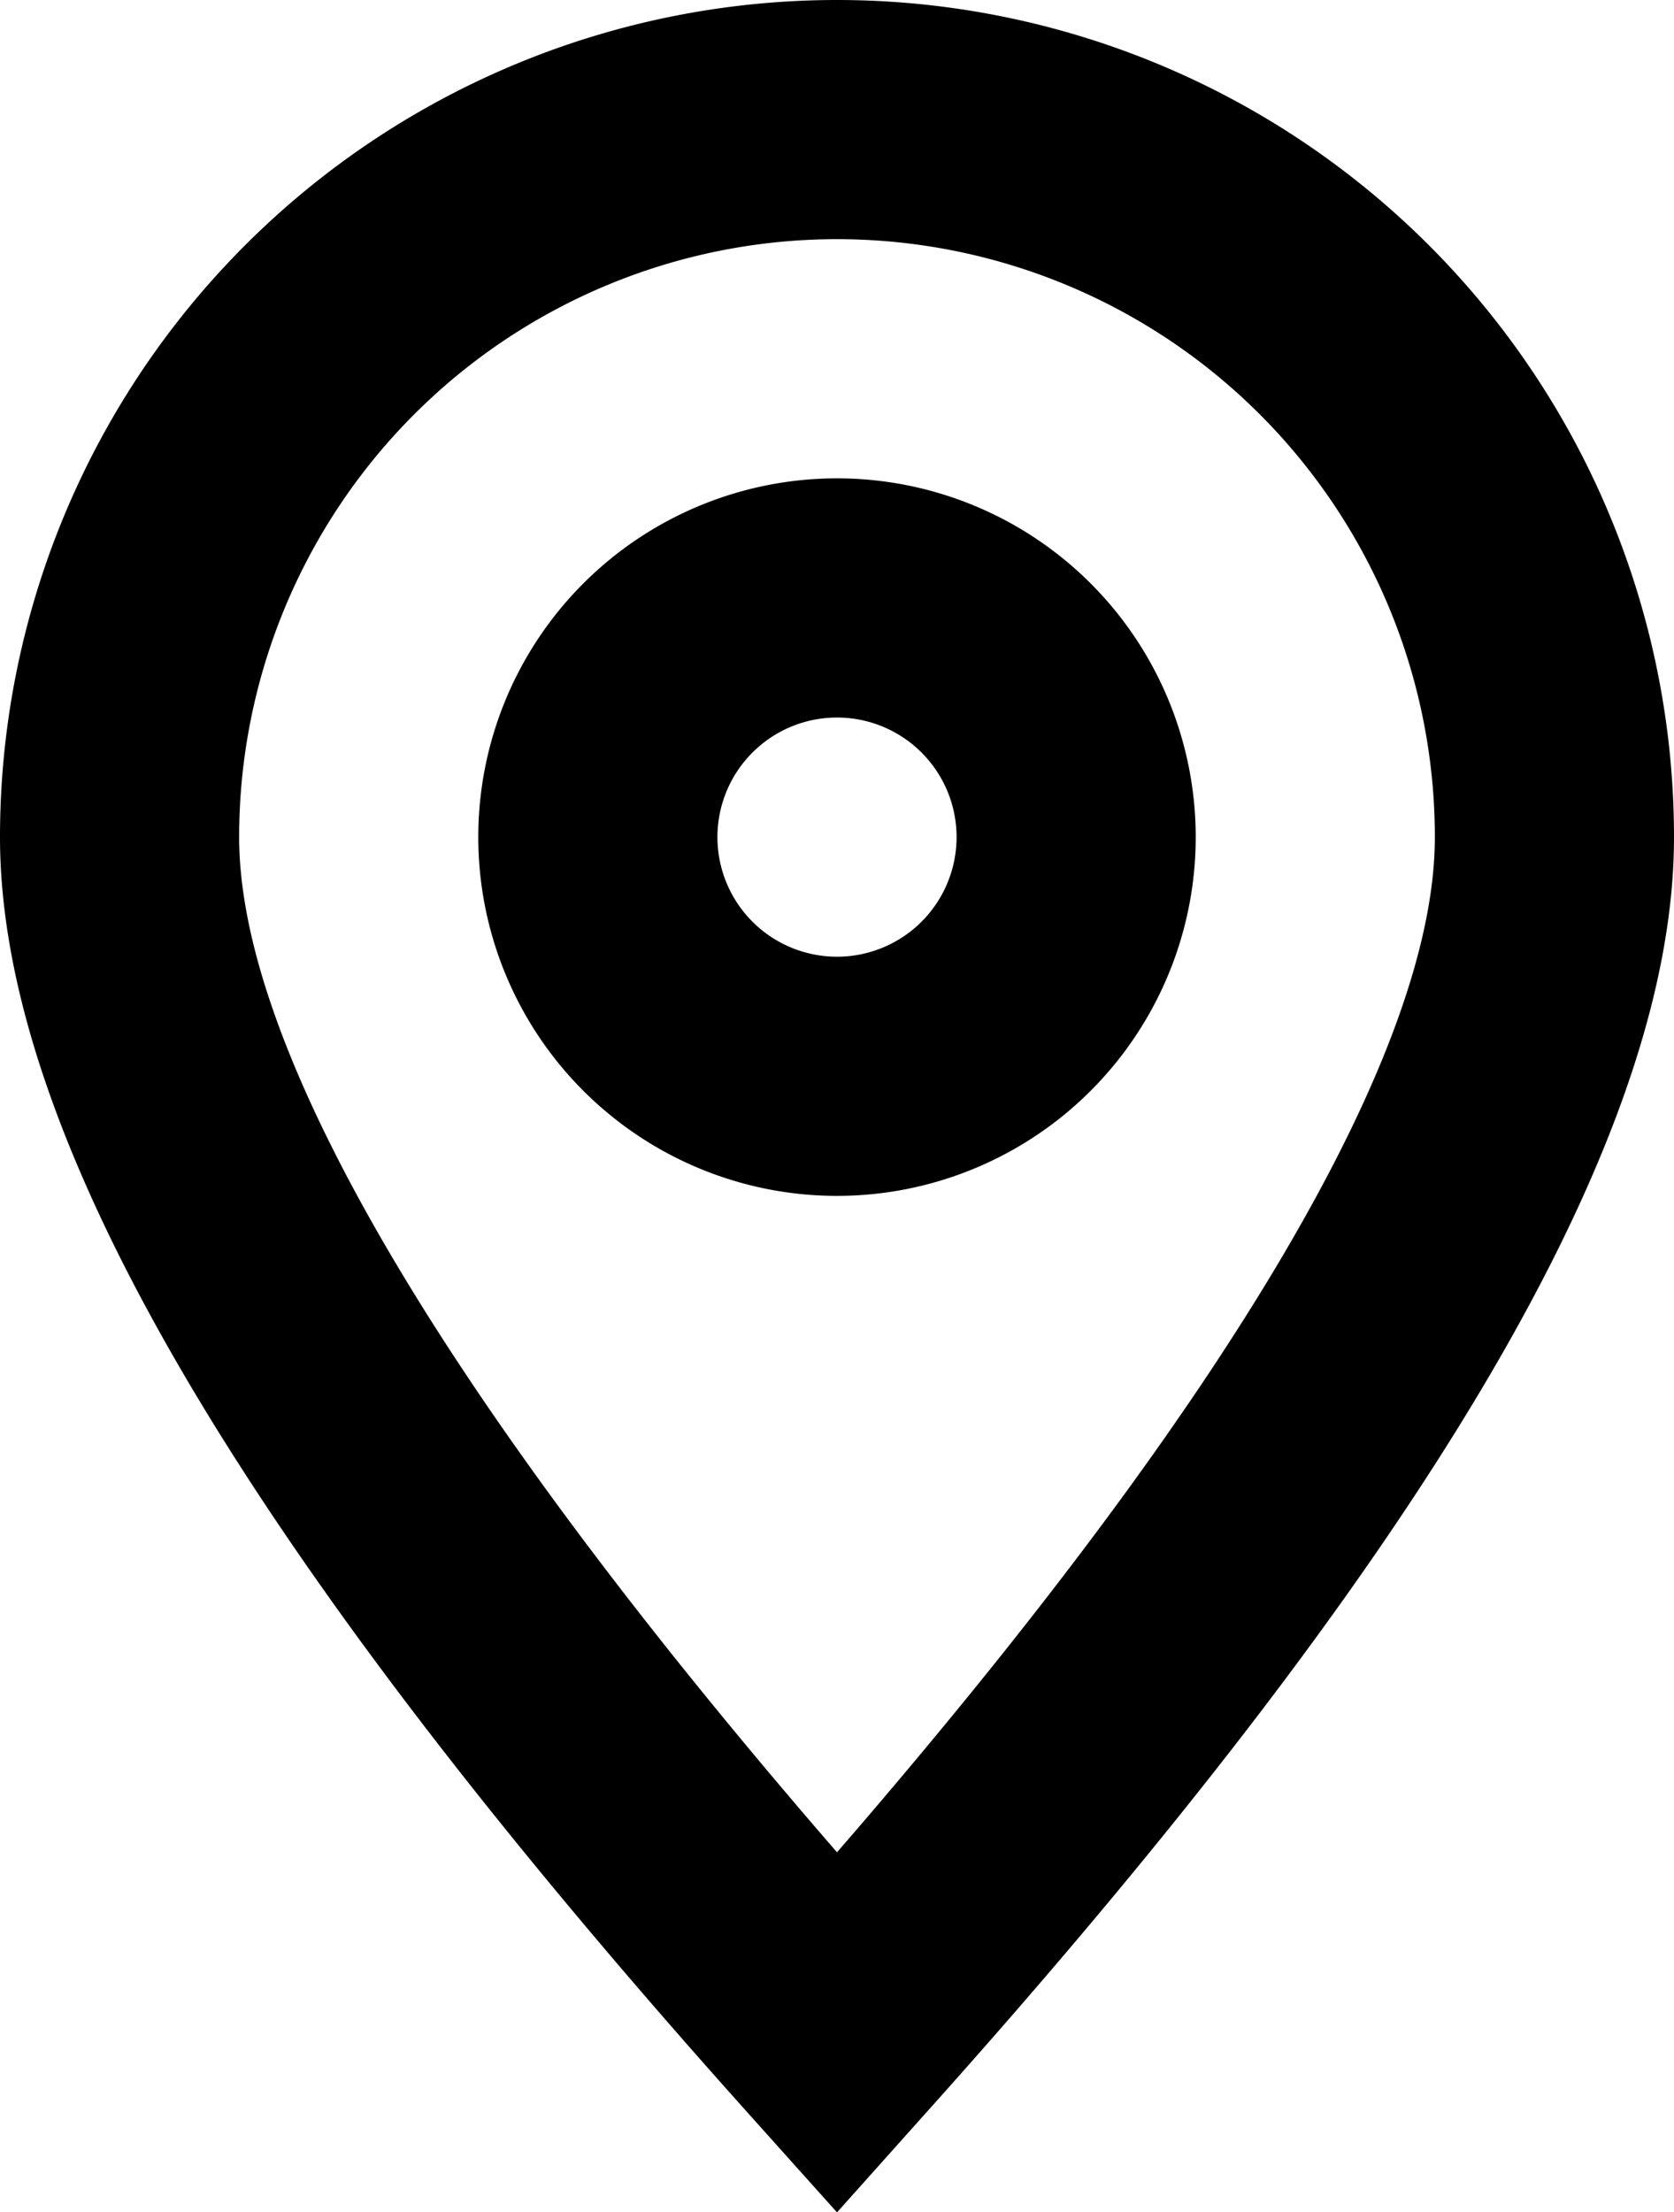 <svg xmlns="http://www.w3.org/2000/svg" width="14" height="18.498" viewBox="0 0 14 18.498">
  <path id="location_outline" d="M12,3a7,7,0,0,1,7,7c0,2.538-2.1,6.034-6.256,10.668L12,21.5l-.744-.83C7.1,16.034,5,12.538,5,10a7,7,0,0,1,7-7Zm0,2a5,5,0,0,0-5,5c0,1.754,1.657,4.633,5,8.489,3.343-3.856,5-6.735,5-8.489A5,5,0,0,0,12,5Zm0,2a3,3,0,1,1-3,3A3,3,0,0,1,12,7Zm0,2a1,1,0,1,0,1,1A1,1,0,0,0,12,9Z" transform="translate(-5 -3)"/>
</svg>
